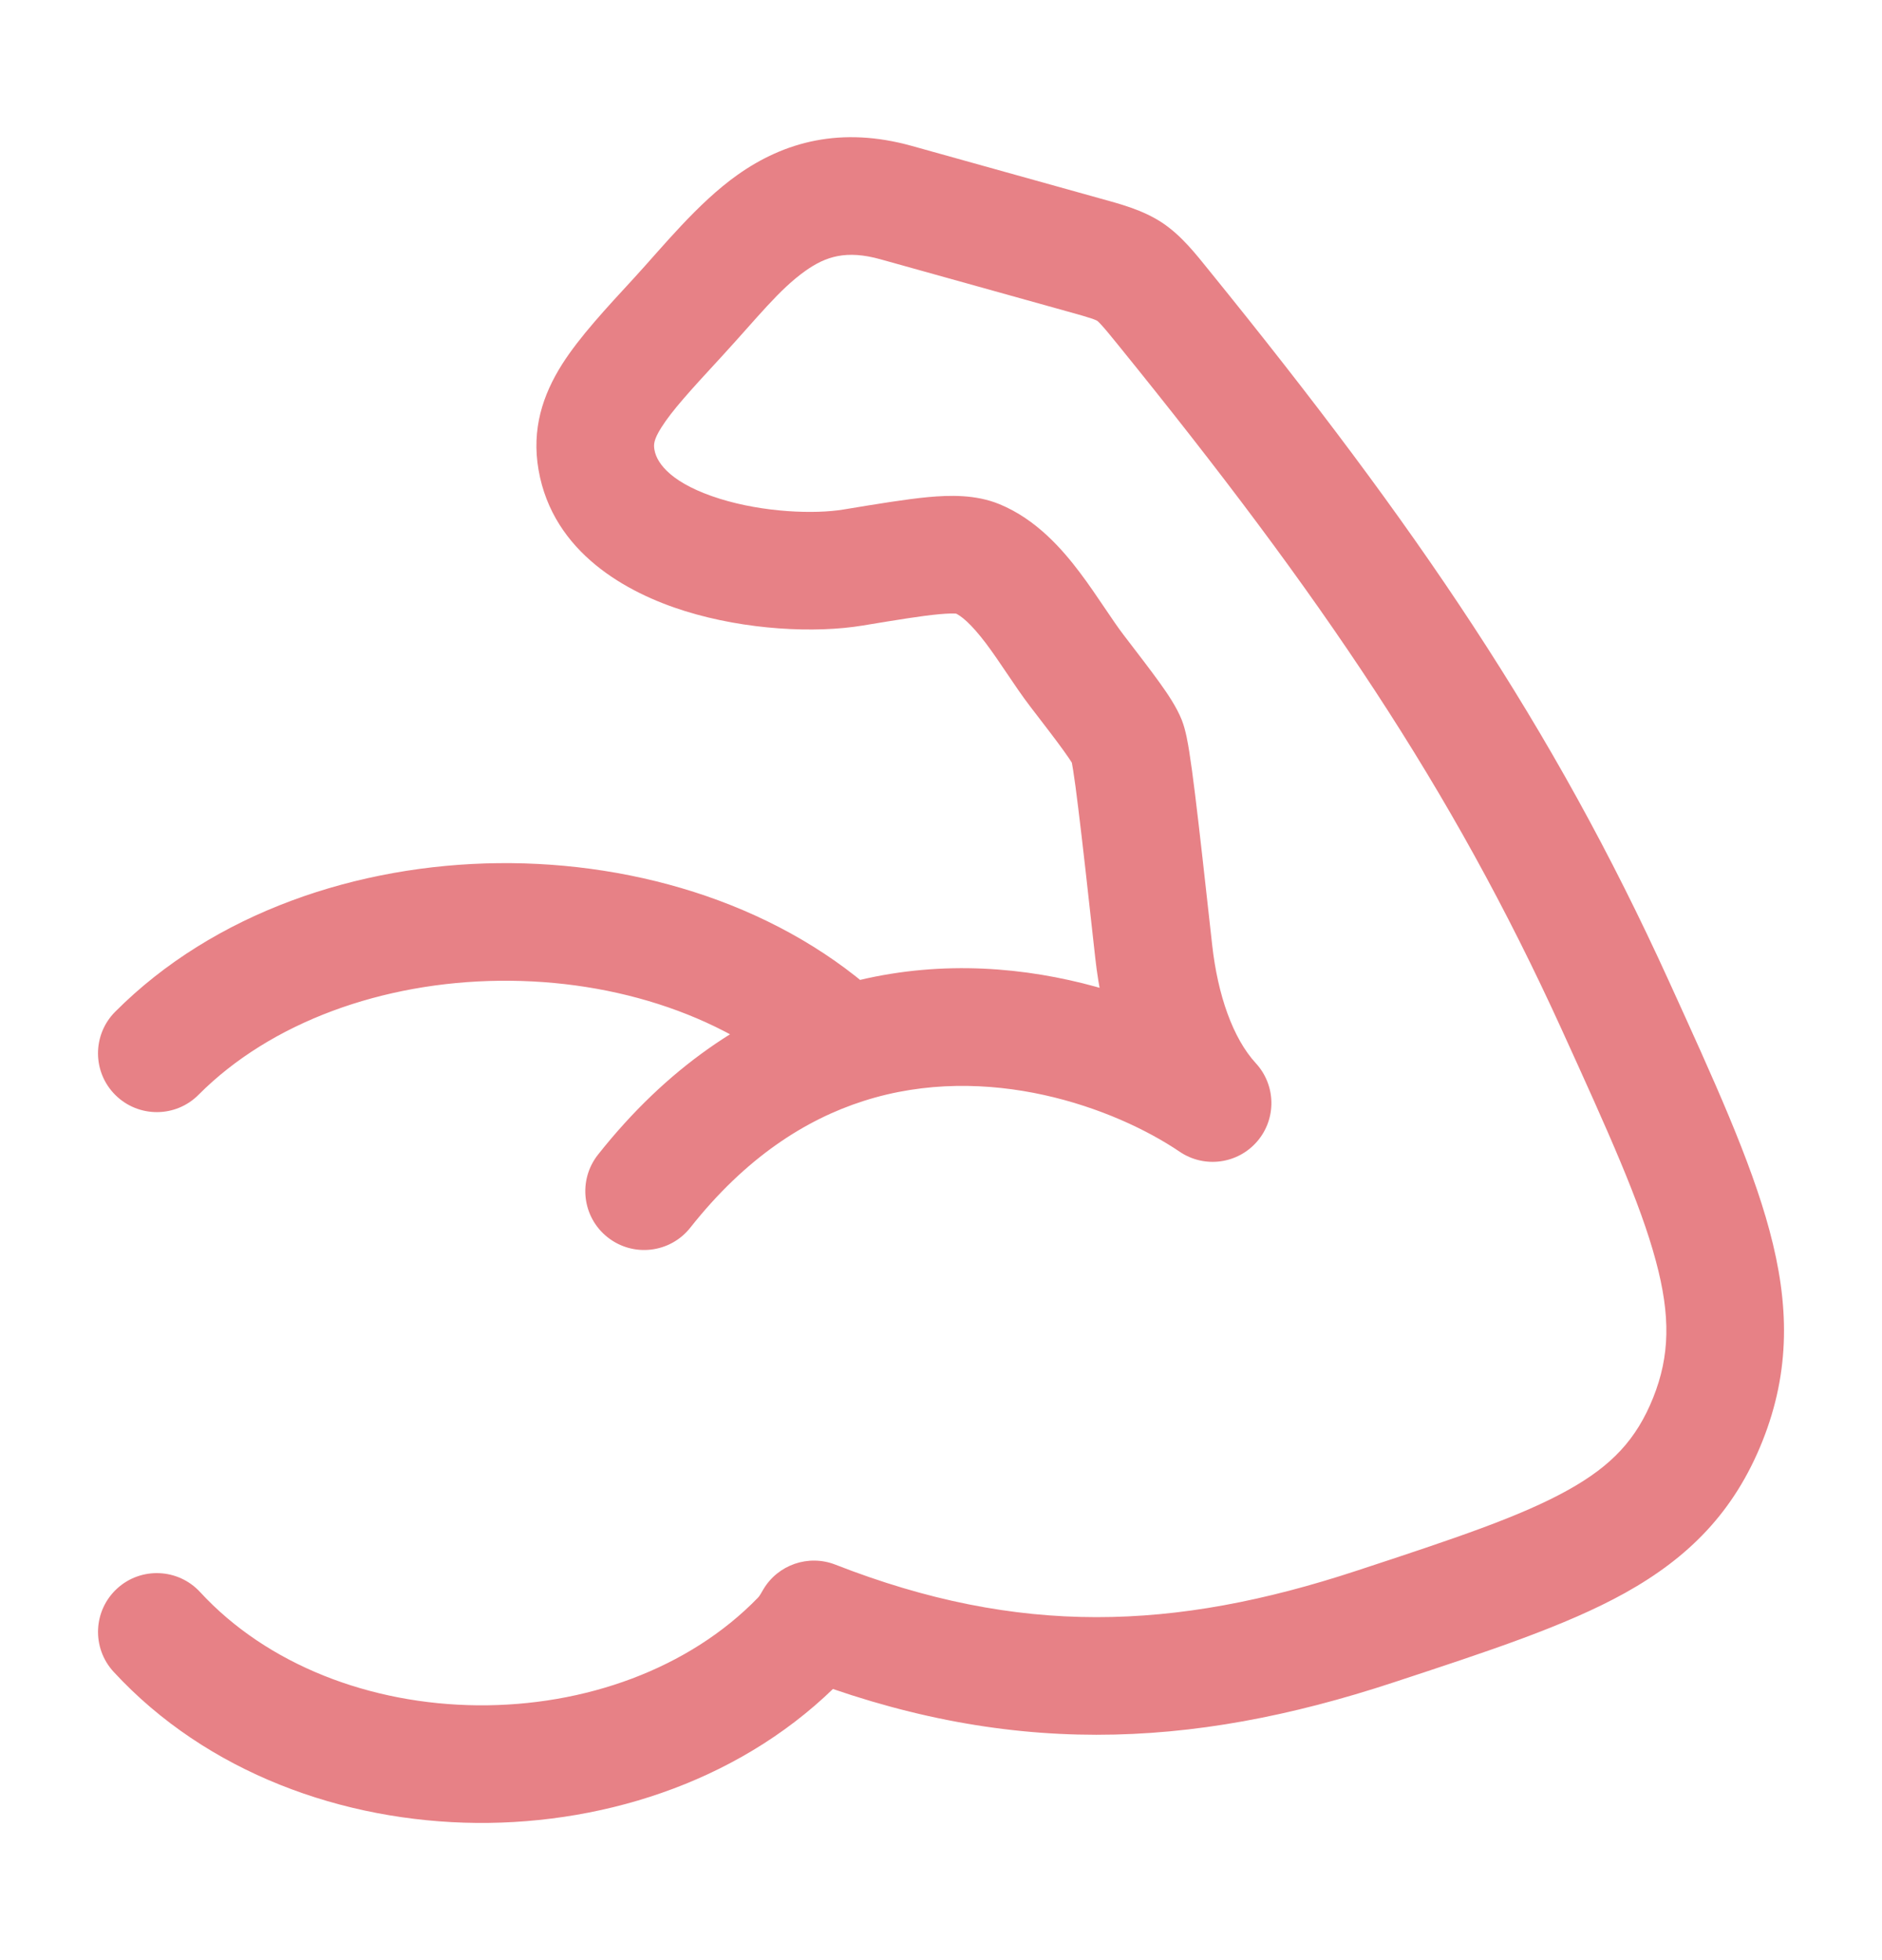 <svg width="24" height="25" viewBox="0 0 24 25" fill="none" xmlns="http://www.w3.org/2000/svg">
<path d="M1.468 12.905C1.176 13.199 1.177 13.674 1.471 13.966C1.765 14.258 2.24 14.257 2.532 13.963L2 13.434L1.468 12.905ZM11.43 2.584L11.631 1.862V1.862L11.43 2.584ZM13.817 3.25L14.018 2.528V2.528L13.817 3.25ZM14.847 3.934L14.264 4.406V4.406L14.847 3.934ZM20.598 12.821L19.916 13.132V13.132L20.598 12.821ZM8.643 4.048L8.091 3.54L8.643 4.048ZM10.881 7.238L10.759 6.498L10.759 6.498L10.881 7.238ZM13.735 8.557L14.33 8.1L14.33 8.1L13.735 8.557ZM14.713 12.134L13.967 12.216V12.216L14.713 12.134ZM15.464 14.069L15.043 14.689C15.358 14.903 15.783 14.847 16.032 14.558C16.28 14.27 16.273 13.841 16.015 13.561L15.464 14.069ZM7.625 14.728C7.369 15.053 7.424 15.525 7.749 15.781C8.074 16.038 8.546 15.983 8.803 15.658L8.214 15.193L7.625 14.728ZM7.607 5.866L6.868 5.995L7.607 5.866ZM21.778 18.104L22.475 18.382L21.778 18.104ZM17.536 20.746L17.771 21.458L17.536 20.746ZM12.461 7.124L12.747 6.431L12.747 6.431L12.461 7.124ZM10.204 20.899L10.743 21.421L10.743 21.421L10.204 20.899ZM2.552 20.306C2.271 20.001 1.796 19.982 1.492 20.262C1.187 20.543 1.168 21.017 1.448 21.322L2 20.814L2.552 20.306ZM10.38 20.654L10.653 19.956C10.31 19.822 9.921 19.956 9.734 20.272L10.38 20.654ZM10.345 20.712L9.7 20.33L9.7 20.33L10.345 20.712ZM10.78 13.328L11.01 14.043L10.78 13.328ZM11.43 2.584L11.228 3.307L13.615 3.973L13.817 3.25L14.018 2.528L11.631 1.862L11.43 2.584ZM14.847 3.934L14.264 4.406C16.85 7.597 18.507 10.037 19.916 13.132L20.598 12.821L21.281 12.51C19.801 9.258 18.06 6.707 15.429 3.462L14.847 3.934ZM14.713 12.134L13.967 12.216C14.053 12.992 14.304 13.917 14.912 14.577L15.464 14.069L16.015 13.561C15.722 13.242 15.529 12.692 15.458 12.051L14.713 12.134ZM13.735 8.557L13.14 9.014C13.336 9.269 13.473 9.447 13.568 9.58C13.675 9.728 13.685 9.76 13.677 9.738L14.374 9.461L15.071 9.184C15.003 9.013 14.887 8.845 14.786 8.704C14.673 8.547 14.52 8.348 14.33 8.1L13.735 8.557ZM14.713 12.134L15.458 12.051C15.365 11.213 15.295 10.576 15.24 10.131C15.213 9.91 15.188 9.727 15.166 9.588C15.149 9.482 15.122 9.314 15.071 9.184L14.374 9.461L13.677 9.738C13.655 9.684 13.662 9.677 13.685 9.823C13.703 9.936 13.725 10.097 13.751 10.314C13.805 10.748 13.874 11.373 13.967 12.216L14.713 12.134ZM8.643 4.048L8.091 3.54C7.731 3.931 7.391 4.296 7.169 4.645C6.921 5.037 6.777 5.473 6.868 5.995L7.607 5.866L8.346 5.738C8.335 5.676 8.331 5.614 8.436 5.449C8.568 5.24 8.796 4.988 9.195 4.556L8.643 4.048ZM20.598 12.821L19.916 13.132C20.51 14.437 20.916 15.335 21.116 16.082C21.306 16.787 21.294 17.295 21.082 17.826L21.778 18.104L22.475 18.382C22.835 17.48 22.817 16.629 22.565 15.693C22.325 14.798 21.855 13.771 21.281 12.51L20.598 12.821ZM17.536 20.746L17.771 21.458C18.967 21.064 19.965 20.739 20.725 20.316C21.534 19.865 22.115 19.283 22.475 18.382L21.778 18.104L21.082 17.826C20.869 18.358 20.553 18.695 19.995 19.005C19.389 19.343 18.552 19.622 17.302 20.033L17.536 20.746ZM10.881 7.238L11.003 7.978C11.457 7.903 11.757 7.854 11.976 7.834C12.214 7.812 12.229 7.84 12.175 7.818L12.461 7.124L12.747 6.431C12.439 6.304 12.106 6.316 11.838 6.34C11.552 6.367 11.189 6.427 10.759 6.498L10.881 7.238ZM10.204 20.899L9.666 20.377C8.786 21.285 7.458 21.762 6.09 21.75C4.722 21.737 3.408 21.235 2.552 20.306L2 20.814L1.448 21.322C2.637 22.612 4.377 23.234 6.076 23.25C7.775 23.265 9.526 22.676 10.743 21.421L10.204 20.899ZM17.536 20.746L17.302 20.033C14.97 20.801 12.994 20.871 10.653 19.956L10.38 20.654L10.107 21.353C12.823 22.415 15.164 22.317 17.771 21.458L17.536 20.746ZM10.345 20.712L10.991 21.095L11.025 21.037L10.38 20.654L9.734 20.272L9.7 20.33L10.345 20.712ZM10.204 20.899L10.743 21.421C10.845 21.316 10.926 21.204 10.991 21.095L10.345 20.712L9.7 20.33C9.685 20.356 9.673 20.37 9.666 20.377L10.204 20.899ZM15.464 14.069L15.885 13.448C14.829 12.732 12.723 11.917 10.551 12.614L10.78 13.328L11.01 14.043C12.596 13.533 14.22 14.132 15.043 14.689L15.464 14.069ZM10.78 13.328L10.551 12.614C9.517 12.946 8.508 13.611 7.625 14.728L8.214 15.193L8.803 15.658C9.511 14.761 10.276 14.278 11.01 14.043L10.78 13.328ZM10.78 13.328L11.295 12.783C9.996 11.557 8.144 10.99 6.356 11.009C4.568 11.028 2.731 11.636 1.468 12.905L2 13.434L2.532 13.963C3.455 13.035 4.881 12.525 6.372 12.509C7.864 12.493 9.309 12.972 10.266 13.874L10.78 13.328ZM12.461 7.124L12.175 7.818C12.253 7.85 12.381 7.952 12.572 8.204C12.66 8.321 12.746 8.448 12.841 8.589C12.931 8.722 13.034 8.876 13.14 9.014L13.735 8.557L14.33 8.1C14.258 8.006 14.182 7.894 14.085 7.75C13.993 7.615 13.886 7.454 13.769 7.3C13.548 7.007 13.216 6.624 12.747 6.431L12.461 7.124ZM13.817 3.25L13.615 3.973C13.774 4.017 13.864 4.043 13.929 4.065C13.959 4.076 13.975 4.083 13.983 4.087C13.987 4.088 13.989 4.09 13.99 4.09C13.991 4.09 13.991 4.091 13.991 4.091C13.991 4.091 13.991 4.091 13.991 4.091C13.991 4.091 13.991 4.091 13.991 4.091C13.991 4.091 13.991 4.091 13.991 4.091C13.991 4.091 13.991 4.091 13.991 4.091C13.992 4.091 13.992 4.091 13.992 4.092C13.994 4.093 13.996 4.095 14 4.098C14.008 4.106 14.023 4.119 14.045 4.144C14.095 4.198 14.157 4.274 14.264 4.406L14.847 3.934L15.429 3.462C15.252 3.243 15.069 3.006 14.821 2.841C14.57 2.675 14.281 2.601 14.018 2.528L13.817 3.25ZM11.43 2.584L11.631 1.862C10.723 1.608 10 1.809 9.407 2.229C8.895 2.591 8.44 3.161 8.091 3.54L8.643 4.048L9.195 4.556C9.667 4.043 9.933 3.694 10.273 3.453C10.531 3.271 10.791 3.185 11.228 3.307L11.43 2.584ZM7.607 5.866L6.868 5.995C7.052 7.051 7.997 7.564 8.736 7.794C9.514 8.036 10.396 8.079 11.003 7.978L10.881 7.238L10.759 6.498C10.388 6.56 9.742 6.536 9.181 6.362C8.582 6.175 8.378 5.922 8.346 5.738L7.607 5.866Z" fill="#E78186"/>
</svg>
